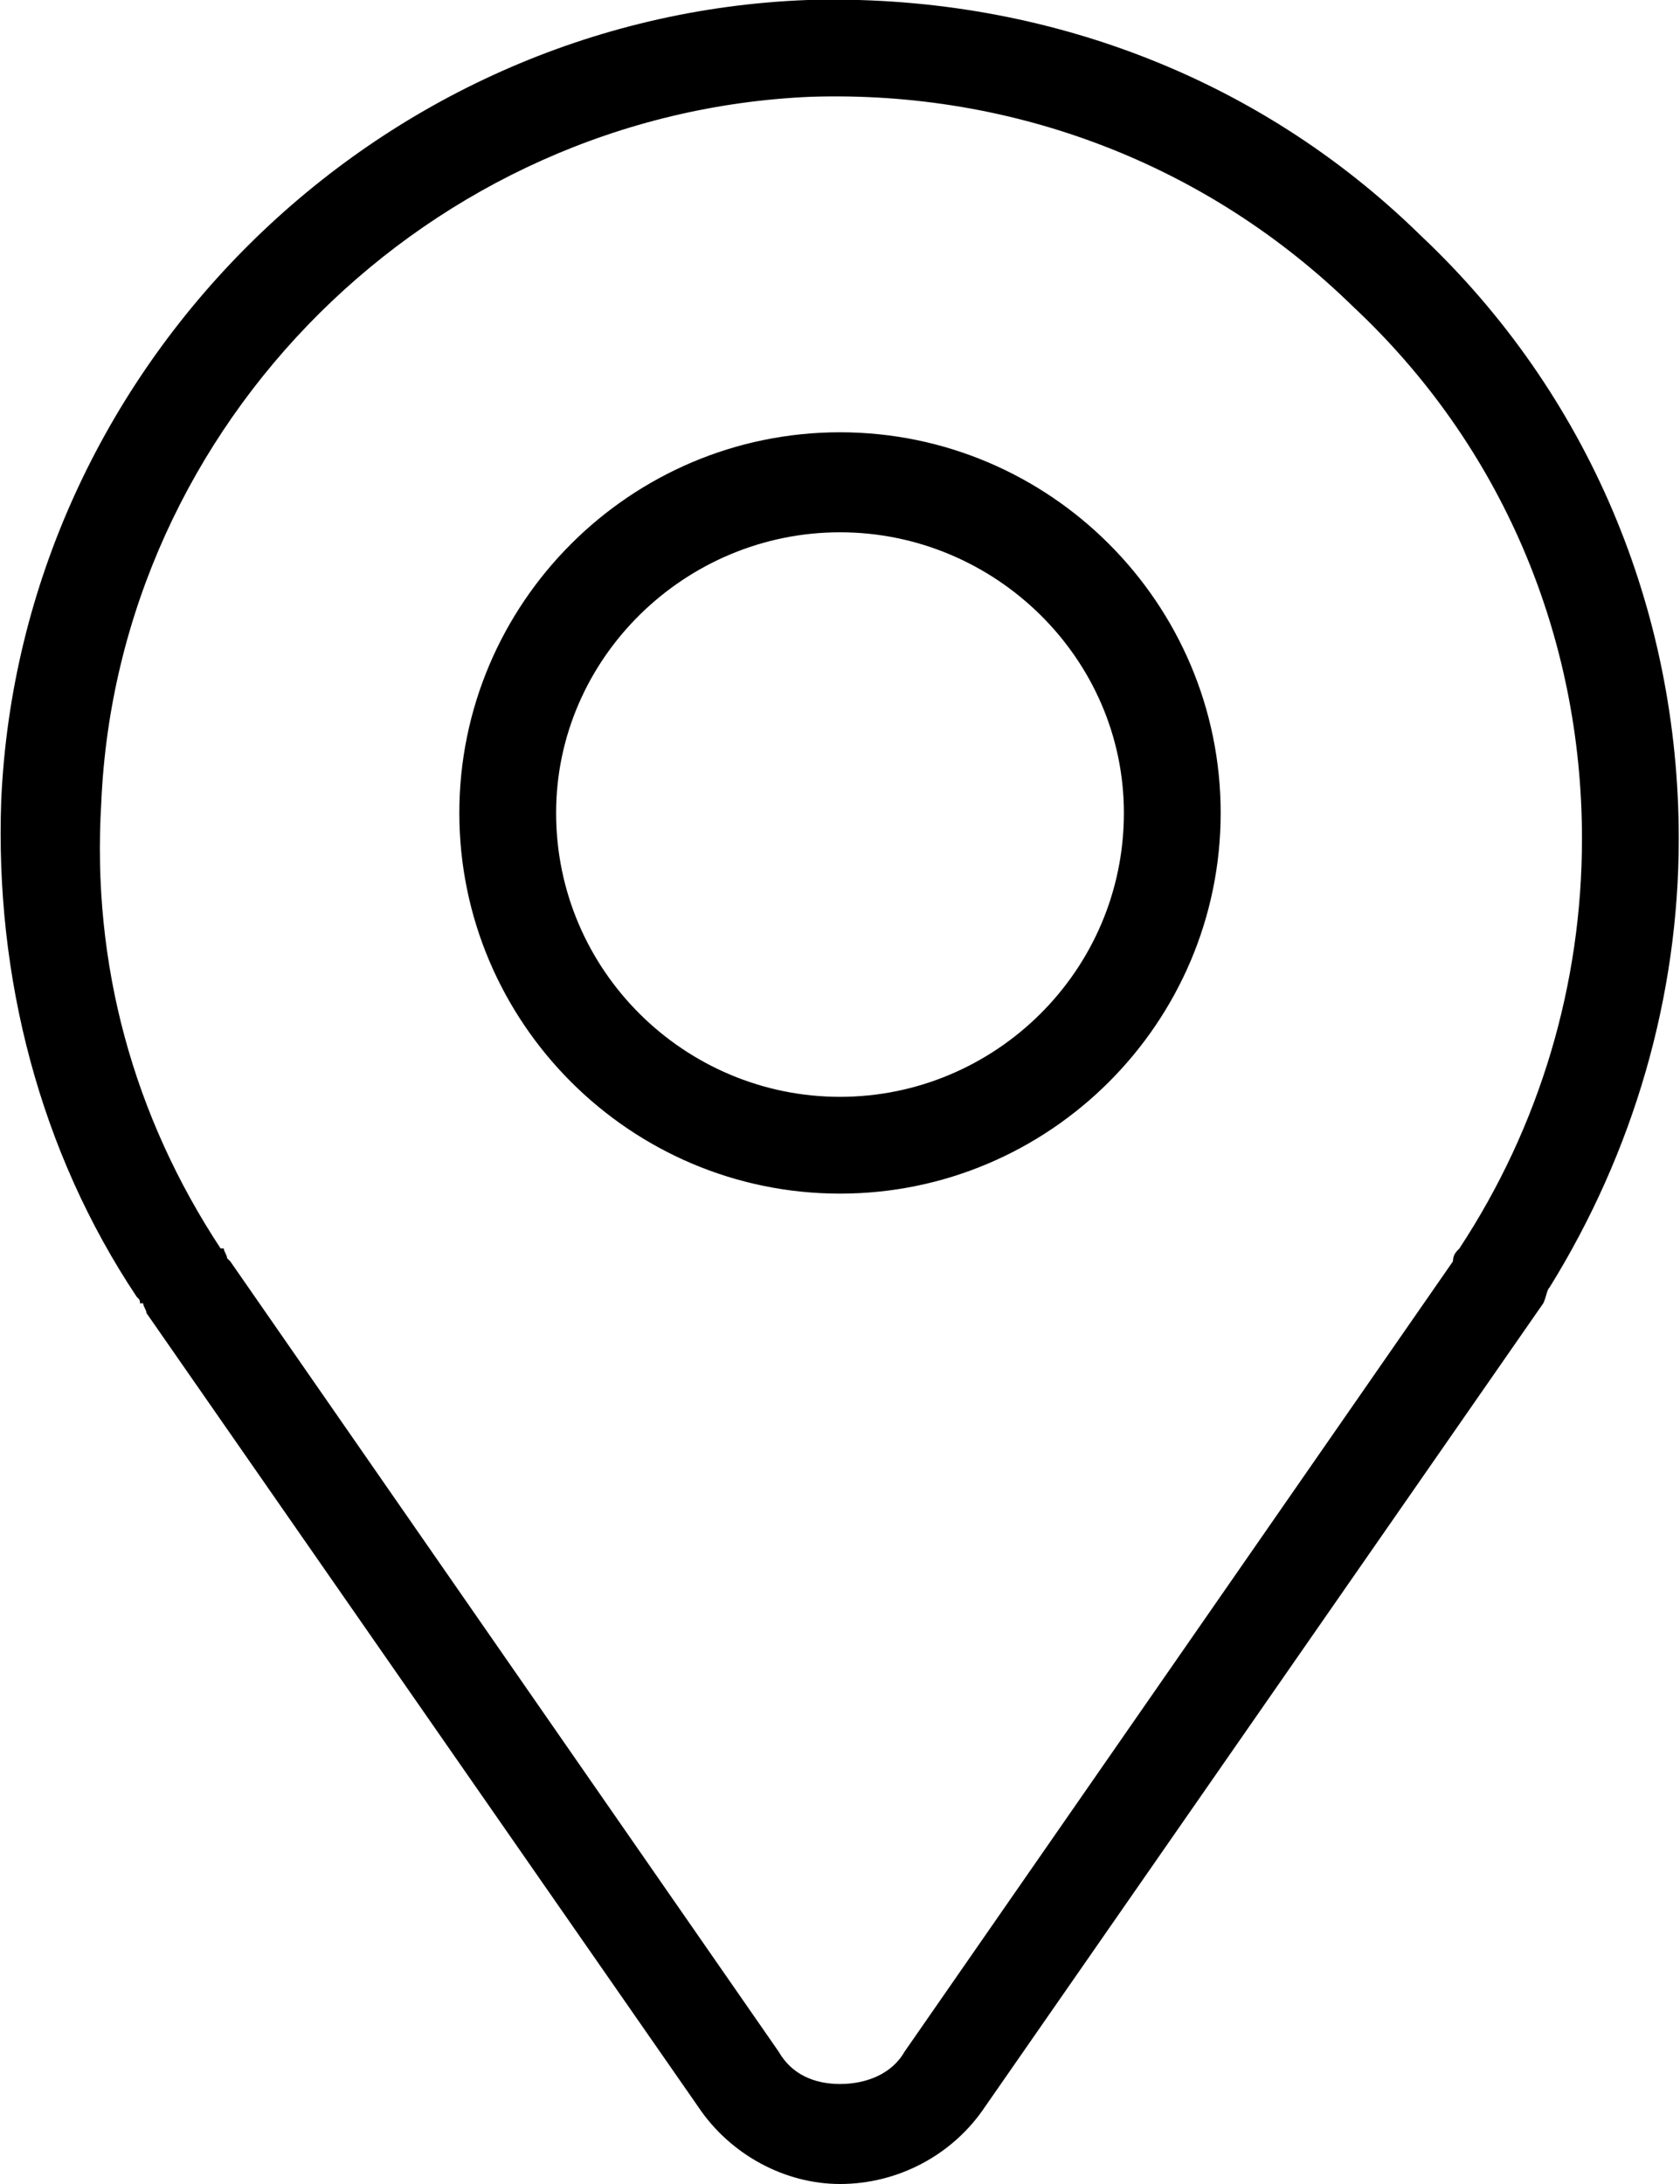 <?xml version="1.0" encoding="UTF-8"?> <svg xmlns="http://www.w3.org/2000/svg" xmlns:xlink="http://www.w3.org/1999/xlink" xmlns:xodm="http://www.corel.com/coreldraw/odm/2003" xml:space="preserve" width="100px" height="130px" version="1.1" style="shape-rendering:geometricPrecision; text-rendering:geometricPrecision; image-rendering:optimizeQuality; fill-rule:evenodd; clip-rule:evenodd" viewBox="0 0 5.2 6.77"> <defs> <style type="text/css"> .fil0 {fill:black;fill-rule:nonzero} </style> </defs> <g id="Livello_x0020_1">  <path class="fil0" d="M2.6 1.65c-0.48,0 -0.88,0.39 -0.88,0.87 0,0.49 0.4,0.88 0.88,0.88 0.48,0 0.88,-0.39 0.88,-0.88 0,-0.48 -0.4,-0.87 -0.88,-0.87zm0 2.05c-0.65,0 -1.18,-0.53 -1.18,-1.18 0,-0.65 0.53,-1.18 1.18,-1.18 0.65,0 1.18,0.53 1.18,1.18 0,0.65 -0.53,1.18 -1.18,1.18zm-1.91 0.17l0 0c0,0.01 0.01,0.02 0.01,0.03l0.01 0.01 1.7 2.45c0.04,0.07 0.11,0.1 0.19,0.1 0.08,0 0.16,-0.03 0.2,-0.1l1.7 -2.45c0,-0.02 0.01,-0.03 0.02,-0.04 0.25,-0.38 0.38,-0.82 0.38,-1.27 0,-0.63 -0.25,-1.22 -0.71,-1.65 -0.45,-0.44 -1.05,-0.67 -1.68,-0.65 -1.18,0.05 -2.15,1.01 -2.2,2.19 -0.03,0.5 0.1,0.97 0.37,1.38 0.01,0 0.01,0 0.01,0zm1.91 2.9l0 0c-0.17,0 -0.34,-0.09 -0.44,-0.24l-1.71 -2.46c0,-0.01 -0.01,-0.02 -0.01,-0.03l-0.01 0c0,-0.01 0,-0.01 -0.01,-0.02 -0.3,-0.45 -0.44,-0.99 -0.42,-1.54 0.06,-1.34 1.16,-2.43 2.5,-2.48 0.71,-0.02 1.39,0.23 1.9,0.73 0.52,0.49 0.8,1.16 0.8,1.87 0,0.49 -0.14,0.97 -0.4,1.39 -0.01,0.01 -0.01,0.03 -0.02,0.05l-1.73 2.49c-0.1,0.15 -0.27,0.24 -0.45,0.24z"></path> </g> </svg> 